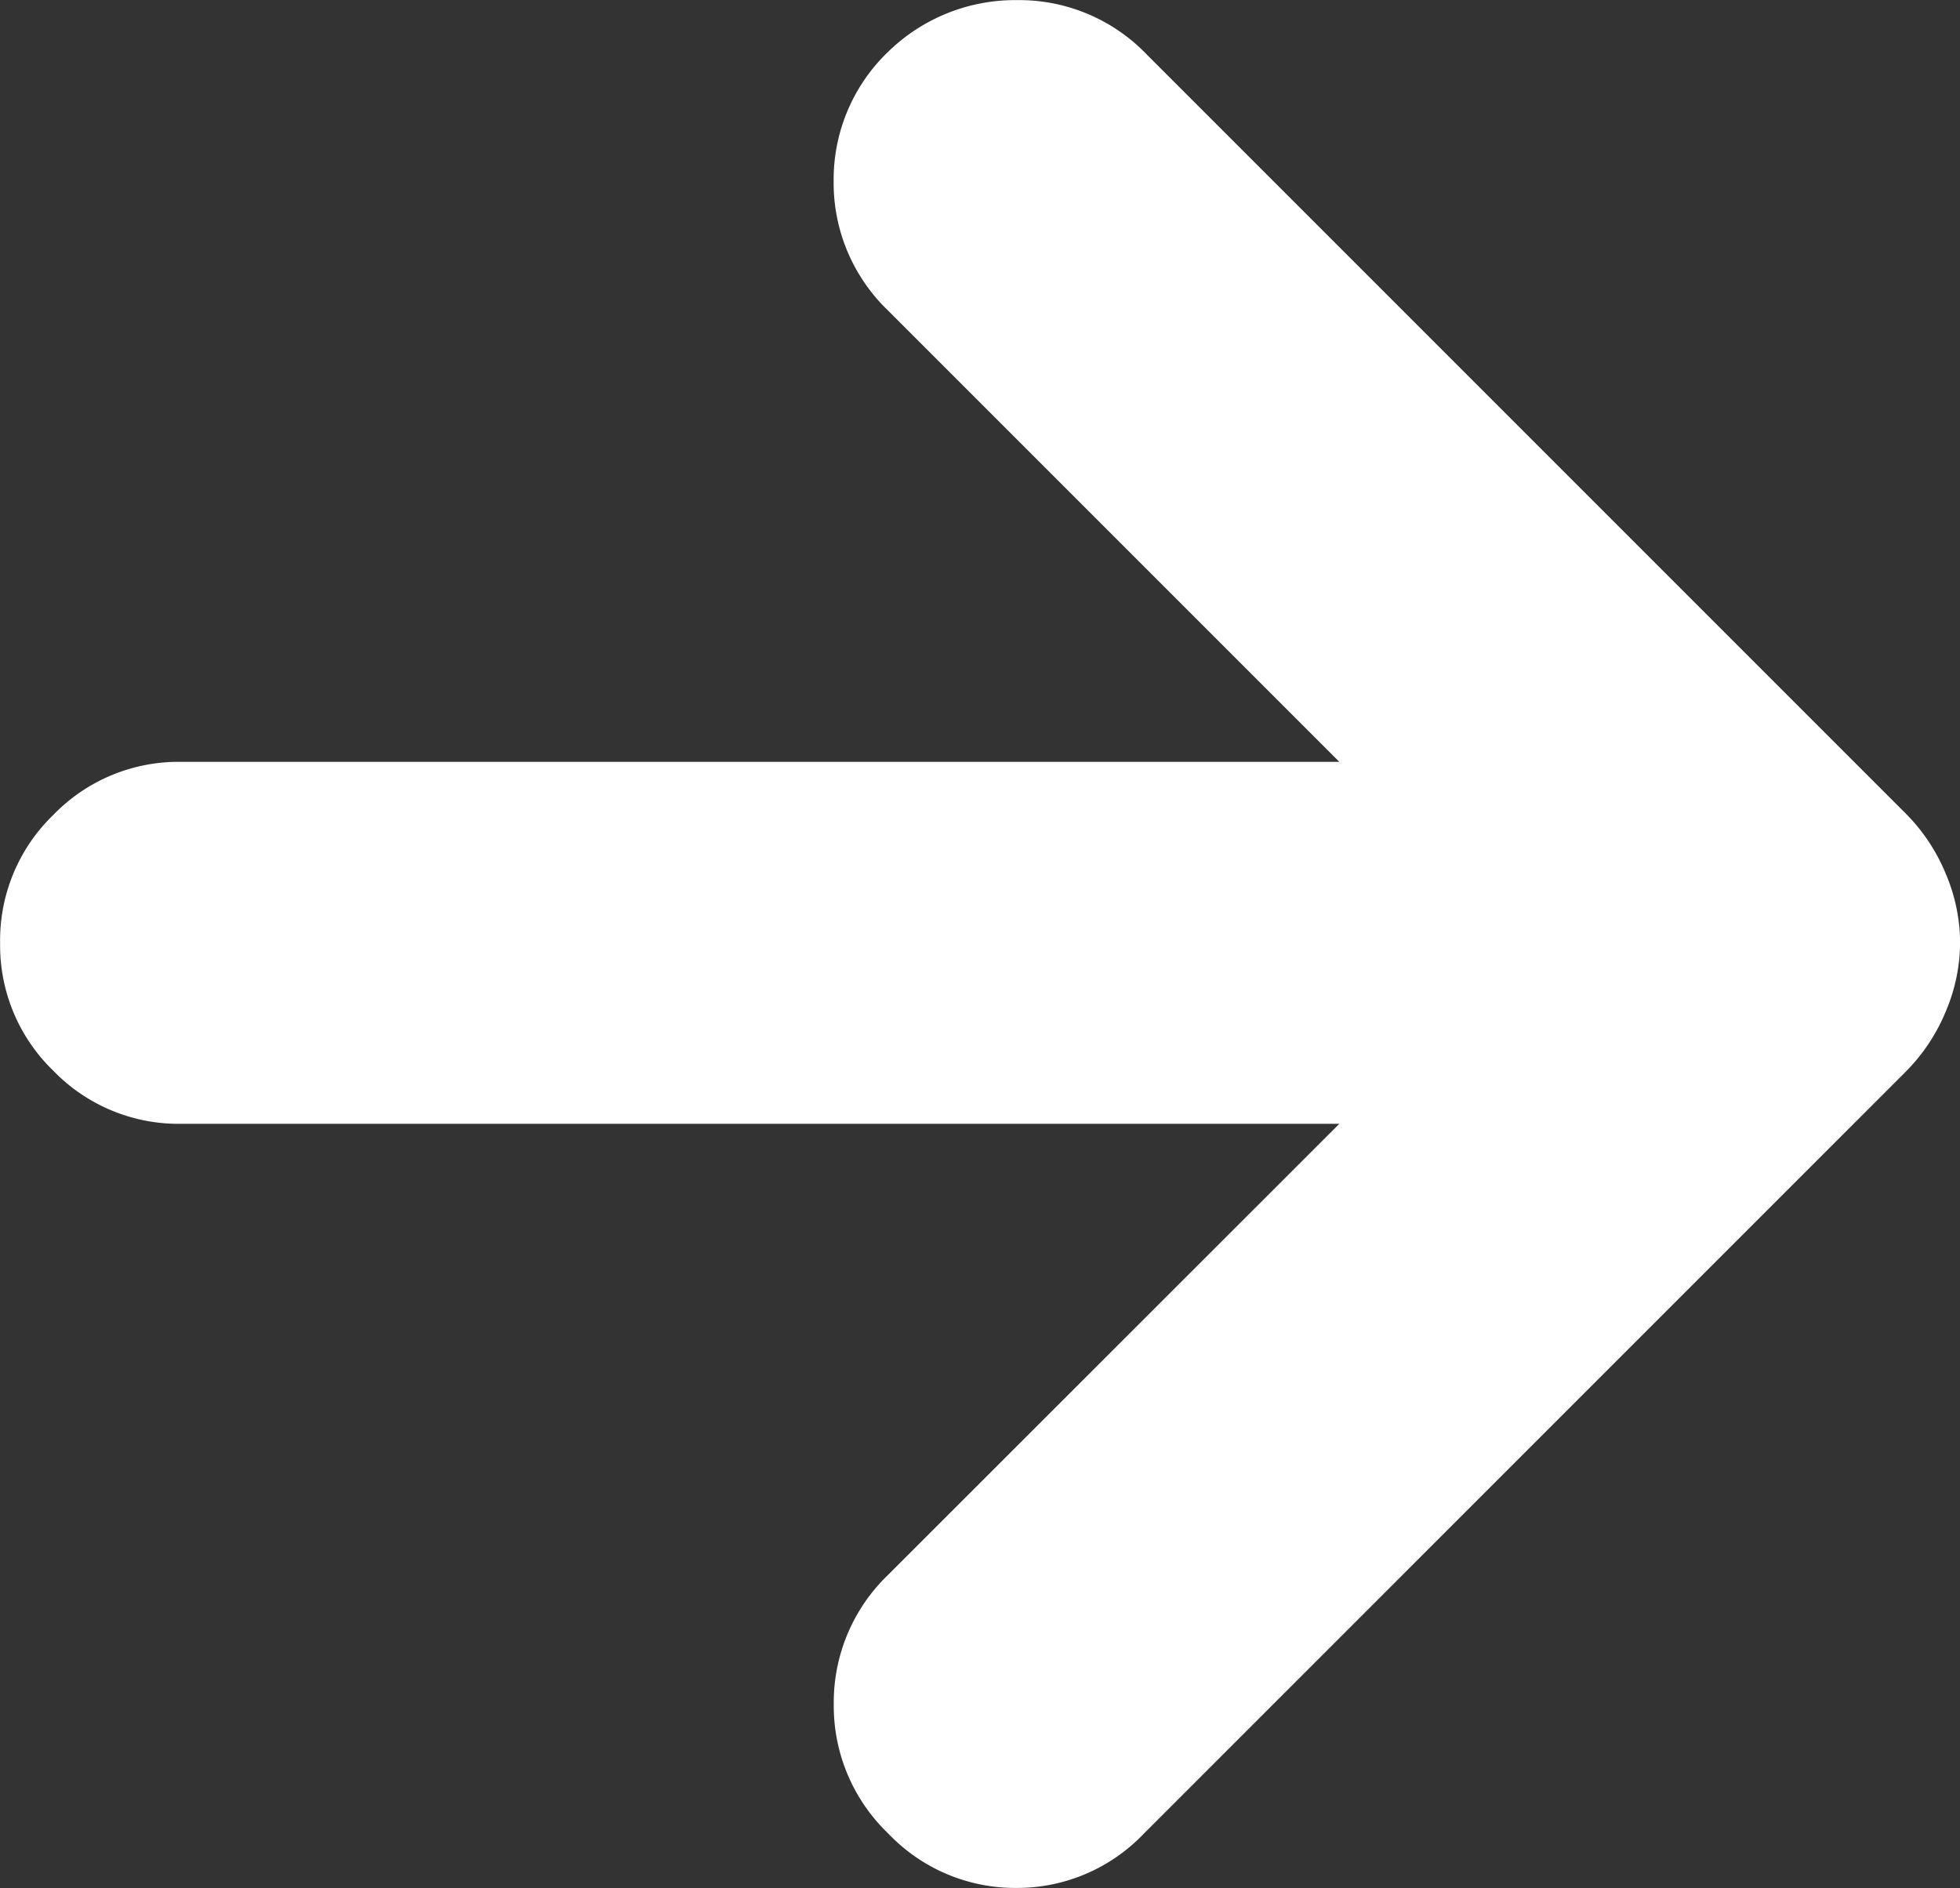 <svg xmlns="http://www.w3.org/2000/svg" width="18" height="17.34" viewBox="0 0 18 17.34">
  <rect x="0" y="0" width="18" height="17.34" fill="#333333" stroke="none"/>
  <path id="Button_arrow" data-name="Button arrow" d="M138.3-797.68H127.663a1.6,1.6,0,0,1-1.174-.488,1.6,1.6,0,0,1-.488-1.174,1.6,1.6,0,0,1,.488-1.174,1.6,1.6,0,0,1,1.174-.488H138.3l-4.144-4.144a1.623,1.623,0,0,1-.5-1.188,1.624,1.624,0,0,1,.5-1.188,1.67,1.67,0,0,1,1.188-.475,1.624,1.624,0,0,1,1.188.5l6.968,6.968a1.7,1.7,0,0,1,.369.554,1.636,1.636,0,0,1,.132.633,1.636,1.636,0,0,1-.132.633,1.7,1.7,0,0,1-.369.554l-6.994,6.994a1.608,1.608,0,0,1-1.174.5,1.609,1.609,0,0,1-1.175-.5,1.623,1.623,0,0,1-.5-1.188,1.624,1.624,0,0,1,.5-1.188Z" transform="translate(-126 808)" fill="#fff"/>
</svg>
